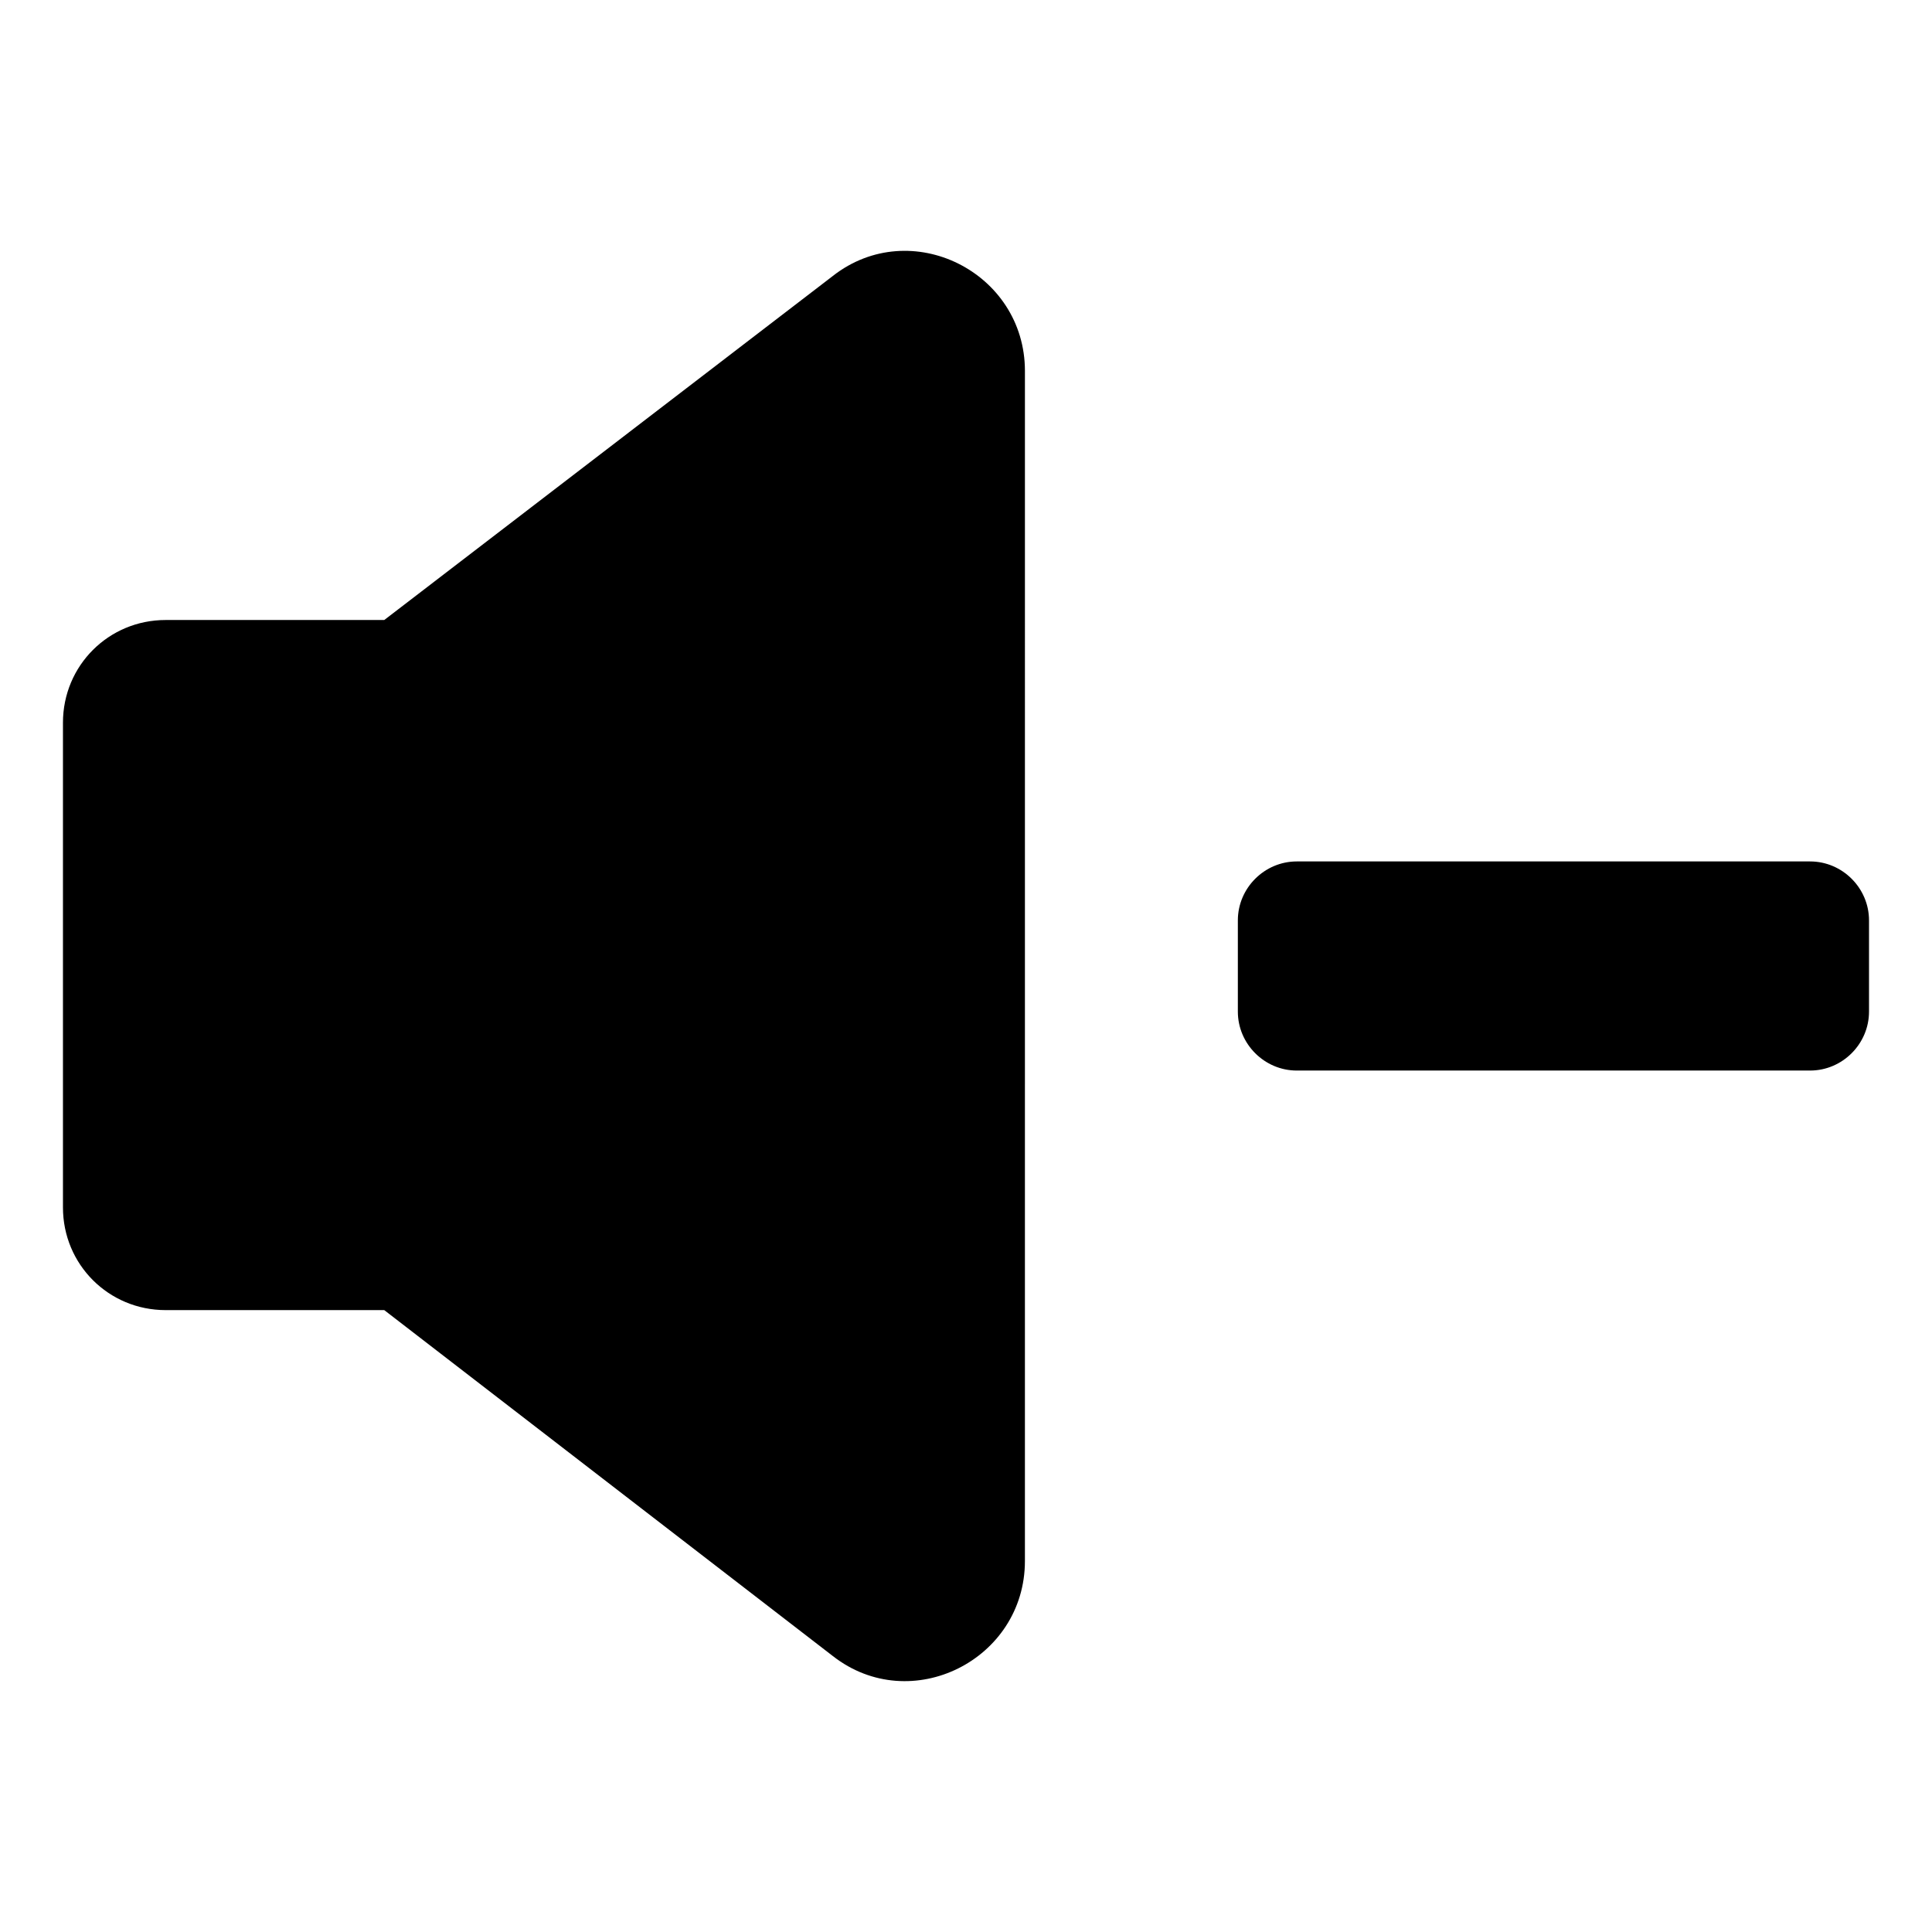 <?xml version="1.0" encoding="UTF-8"?>
<!-- Uploaded to: SVG Repo, www.svgrepo.com, Generator: SVG Repo Mixer Tools -->
<svg fill="#000000" width="800px" height="800px" version="1.1" viewBox="144 144 512 512" xmlns="http://www.w3.org/2000/svg">
 <g>
  <path d="m364.73 217.12-118.9 91.188h-57.938c-15.113 0-27.207 12.09-27.207 27.207v128.47c0 15.113 12.09 27.207 27.207 27.207h57.938l118.9 91.691c20.656 16.121 50.883 1.008 50.883-25.191l0.004-315.39c0-26.195-30.23-41.312-50.887-25.188z"/>
  <path d="m623.69 372.29h-136.03c-8.566 0-15.617 7.055-15.617 15.617v24.184c0 8.566 7.055 15.617 15.617 15.617h136.03c8.566 0 15.617-7.055 15.617-15.617v-24.184c0-8.562-7.055-15.617-15.617-15.617z"/>
 </g>
</svg>